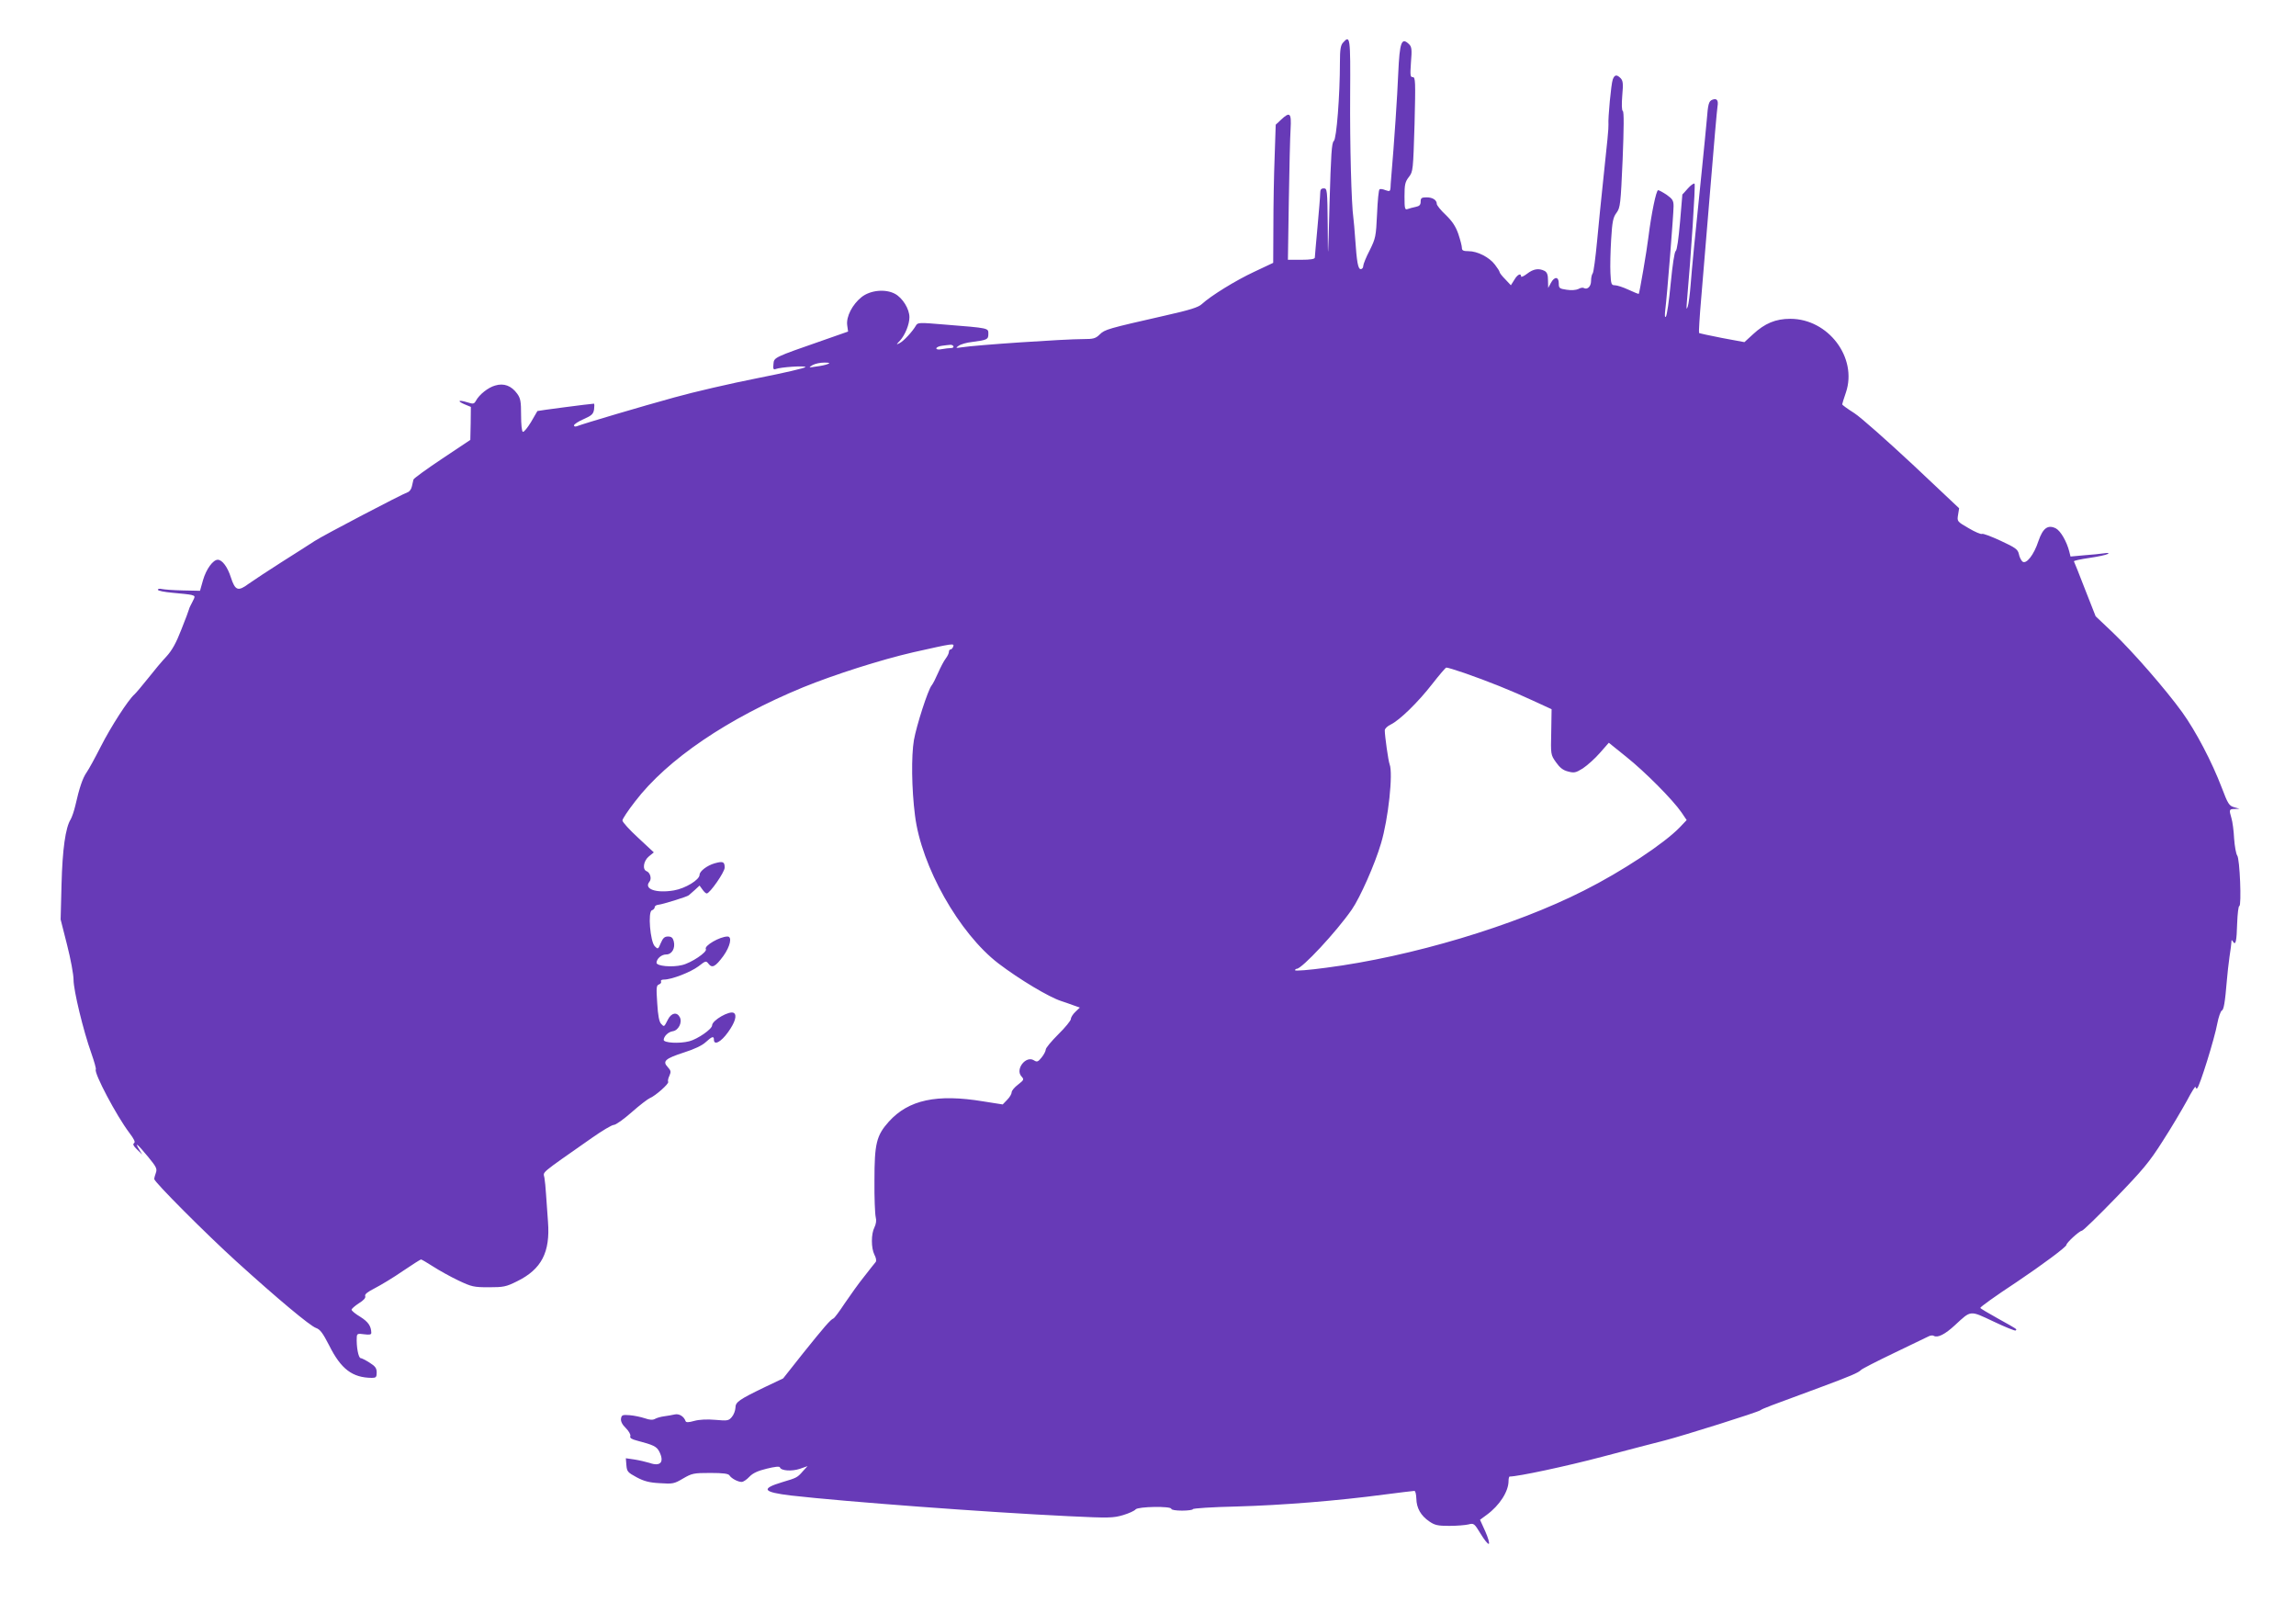 <?xml version="1.0" standalone="no"?>
<!DOCTYPE svg PUBLIC "-//W3C//DTD SVG 20010904//EN"
 "http://www.w3.org/TR/2001/REC-SVG-20010904/DTD/svg10.dtd">
<svg version="1.0" xmlns="http://www.w3.org/2000/svg"
 width="1280pt" height="893pt" viewBox="0 0 1280 893"
 preserveAspectRatio="xMidYMid meet">
<g transform="translate(0,893) scale(0.1,-0.1)"
fill="#673ab7" stroke="none">
<path d="M7487 8692 c-13 -14 -17 -39 -17 -108 0 -187 -19 -428 -34 -440 -12
-8 -16 -74 -24 -350 -8 -327 -9 -331 -10 -126 -2 205 -3 212 -22 212 -15 0
-20 -7 -20 -27 0 -16 -7 -100 -15 -188 -8 -88 -15 -165 -15 -171 0 -8 -26 -12
-75 -12 l-75 0 5 327 c3 179 7 361 10 404 5 88 -4 96 -53 50 l-30 -28 -6 -180
c-4 -99 -7 -272 -7 -385 l-1 -205 -106 -50 c-105 -49 -242 -134 -292 -180 -19
-18 -67 -33 -205 -64 -321 -73 -335 -77 -364 -105 -23 -23 -36 -26 -92 -26
-105 0 -598 -33 -679 -46 -33 -5 -34 -4 -15 9 11 8 45 18 75 21 84 11 90 14
90 45 0 33 6 32 -244 52 -142 12 -150 12 -160 -6 -19 -33 -68 -86 -90 -97 -21
-11 -21 -10 1 13 29 32 53 91 53 131 0 46 -38 107 -80 130 -53 29 -138 21
-187 -18 -51 -41 -86 -108 -80 -156 l5 -36 -137 -48 c-279 -97 -276 -96 -279
-133 -3 -27 0 -33 12 -28 28 11 166 20 166 11 0 -5 -120 -33 -268 -62 -147
-29 -355 -77 -462 -107 -182 -50 -503 -145 -542 -160 -11 -4 -18 -3 -18 4 0 6
24 22 54 35 45 20 54 28 58 55 2 17 2 31 -1 31 -23 -1 -313 -39 -315 -41 -1
-2 -17 -30 -36 -62 -19 -31 -39 -56 -45 -54 -6 2 -10 40 -10 93 0 76 -3 94
-22 120 -32 44 -74 60 -123 45 -39 -11 -88 -50 -107 -85 -10 -18 -15 -19 -49
-8 -49 15 -58 7 -13 -12 l34 -14 -1 -92 -2 -92 -156 -104 c-87 -58 -159 -110
-161 -117 -2 -7 -6 -24 -9 -39 -3 -15 -14 -29 -24 -32 -32 -11 -466 -238 -517
-271 -27 -18 -111 -71 -185 -118 -74 -47 -157 -102 -184 -121 -59 -44 -75 -38
-99 36 -18 57 -48 98 -73 98 -26 0 -64 -51 -82 -113 l-17 -60 -95 2 c-52 1
-105 5 -118 8 -12 3 -22 1 -22 -4 0 -6 37 -13 82 -17 46 -4 93 -9 105 -12 22
-6 22 -7 6 -38 -9 -17 -18 -35 -19 -41 -1 -5 -20 -57 -43 -114 -29 -75 -52
-116 -83 -150 -24 -25 -70 -80 -102 -121 -33 -41 -67 -82 -76 -90 -35 -30
-132 -181 -188 -291 -32 -63 -67 -127 -79 -144 -22 -31 -41 -87 -63 -185 -7
-30 -19 -65 -26 -77 -29 -46 -46 -167 -51 -363 l-5 -195 36 -142 c20 -78 36
-165 36 -194 0 -59 54 -283 99 -409 16 -46 28 -87 25 -91 -11 -19 115 -258
187 -353 27 -36 35 -52 26 -58 -8 -5 -3 -16 17 -35 l29 -28 -17 28 c-28 46 -9
30 48 -39 48 -58 53 -69 45 -91 -5 -13 -9 -29 -9 -35 0 -16 288 -305 460 -461
225 -204 409 -358 442 -369 23 -8 38 -29 73 -97 66 -132 129 -180 238 -181 23
0 27 4 27 30 0 24 -8 35 -40 55 -22 14 -44 25 -49 25 -13 0 -25 65 -22 117 1
19 5 21 41 16 30 -4 40 -2 40 8 -1 38 -17 61 -61 89 -27 16 -49 34 -49 40 0 5
18 21 41 36 26 16 39 30 35 40 -4 10 13 23 54 44 33 17 103 59 155 95 53 36
99 65 102 65 4 0 34 -18 67 -39 34 -22 97 -57 141 -78 74 -35 86 -38 170 -38
82 0 97 3 157 33 137 67 186 162 173 332 -4 52 -9 122 -11 155 -2 33 -6 74 -9
91 -6 35 -33 13 264 221 57 40 112 73 123 73 11 0 56 32 100 71 44 39 90 74
102 79 30 12 107 80 101 90 -3 5 0 20 7 34 10 23 8 29 -10 49 -30 32 -13 47
92 81 57 18 101 39 120 57 35 32 46 36 46 14 0 -34 40 -13 79 42 39 54 51 95
32 107 -23 15 -121 -41 -121 -69 0 -21 -81 -77 -128 -89 -55 -14 -142 -9 -142
8 1 20 25 44 50 48 32 4 55 49 40 78 -16 31 -47 25 -66 -12 -22 -43 -21 -43
-38 -25 -11 11 -18 46 -22 115 -6 87 -5 100 10 105 10 4 14 11 11 17 -3 6 4
10 17 10 42 0 148 41 192 74 40 31 42 32 56 14 20 -26 38 -17 83 44 38 53 50
108 23 108 -43 0 -132 -52 -121 -70 10 -16 -81 -77 -132 -89 -56 -14 -143 -6
-143 13 1 23 28 46 54 46 32 0 52 35 42 74 -5 19 -13 26 -32 26 -19 0 -28 -8
-40 -36 -15 -36 -16 -36 -34 -18 -25 27 -39 191 -16 200 9 3 16 11 16 18 0 6
9 12 20 13 23 2 162 45 170 53 3 3 18 16 33 29 l27 25 16 -22 c8 -12 19 -22
24 -22 17 0 100 119 100 144 0 33 -9 37 -56 24 -42 -12 -84 -44 -84 -64 0 -28
-79 -76 -143 -87 -100 -17 -170 8 -136 49 13 16 4 50 -16 58 -25 9 -18 58 13
83 l27 22 -87 81 c-49 45 -88 88 -88 97 0 8 31 55 70 105 180 236 519 465 937
637 177 72 435 154 613 195 223 50 232 52 224 32 -3 -9 -10 -16 -15 -16 -5 0
-9 -6 -9 -14 0 -7 -8 -24 -18 -37 -10 -13 -29 -49 -42 -79 -13 -30 -29 -62
-36 -70 -21 -26 -84 -222 -99 -305 -15 -89 -13 -271 6 -420 35 -284 246 -657
465 -825 117 -89 282 -188 351 -210 15 -5 45 -15 66 -23 l37 -13 -25 -24 c-14
-13 -25 -31 -25 -40 0 -8 -31 -47 -70 -85 -38 -38 -70 -76 -70 -85 0 -8 -10
-28 -23 -44 -20 -25 -26 -27 -43 -16 -45 28 -105 -50 -70 -89 16 -18 15 -20
-18 -46 -20 -15 -36 -34 -36 -43 0 -9 -11 -28 -25 -42 l-25 -26 -108 17 c-259
43 -417 9 -527 -113 -69 -77 -80 -122 -80 -328 -1 -96 3 -188 7 -204 5 -18 2
-38 -7 -57 -19 -36 -19 -116 0 -153 9 -17 12 -33 7 -40 -5 -6 -34 -42 -64 -81
-31 -38 -79 -106 -109 -150 -29 -44 -57 -82 -63 -84 -16 -6 -52 -48 -170 -195
l-110 -139 -101 -48 c-147 -71 -165 -84 -165 -116 -1 -16 -9 -38 -20 -51 -18
-21 -24 -22 -92 -16 -46 4 -89 2 -118 -6 -32 -9 -45 -9 -48 -1 -9 26 -36 43
-61 37 -14 -3 -40 -8 -57 -10 -17 -2 -40 -8 -51 -14 -14 -8 -30 -7 -59 3 -21
7 -59 15 -84 17 -40 3 -45 1 -48 -20 -2 -14 7 -33 27 -52 17 -17 28 -37 25
-45 -4 -10 7 -17 38 -25 91 -24 108 -32 123 -60 30 -59 8 -86 -54 -64 -20 6
-58 15 -84 19 l-48 7 3 -38 c3 -36 7 -41 57 -68 41 -22 71 -30 130 -33 72 -5
80 -3 129 26 50 29 59 31 152 31 73 0 101 -4 107 -14 10 -16 46 -36 68 -36 9
0 28 13 43 29 19 20 47 33 97 45 45 11 71 14 73 7 6 -19 66 -23 111 -8 l43 15
-24 -26 c-33 -38 -35 -39 -116 -63 -123 -37 -110 -56 50 -75 299 -34 1085 -93
1546 -115 226 -11 248 -10 303 6 33 10 64 24 70 32 14 16 199 19 199 3 0 -6
27 -10 60 -10 33 0 60 4 60 8 0 5 109 12 243 15 254 7 565 32 827 67 85 11
160 20 165 20 6 0 10 -19 11 -43 1 -53 25 -95 72 -127 30 -21 47 -25 111 -25
42 0 90 4 107 8 31 8 33 6 69 -53 20 -33 40 -58 45 -55 5 3 -4 34 -20 70 l-29
64 38 28 c71 52 121 130 121 188 0 14 3 25 6 25 47 0 315 57 519 111 143 38
298 78 345 90 108 28 522 158 535 169 10 8 49 23 335 128 167 62 211 81 225
96 5 6 89 49 185 95 96 46 183 88 193 93 10 5 22 6 28 2 21 -12 62 8 118 60
91 84 81 83 215 20 65 -31 120 -53 123 -50 8 8 14 4 -99 67 -54 30 -98 56 -98
59 1 6 78 62 204 145 140 94 276 195 276 206 0 12 72 78 86 79 7 0 91 82 188
182 152 157 189 201 263 318 48 74 108 176 135 225 26 50 48 84 48 77 0 -7 4
-11 9 -8 13 8 97 277 112 360 7 37 19 70 25 73 11 4 18 41 29 173 2 30 9 87
14 125 6 39 11 77 11 85 0 12 2 13 9 1 15 -23 20 3 23 103 2 53 7 96 12 96 13
0 3 265 -12 282 -6 8 -14 51 -17 94 -2 43 -9 95 -15 114 -14 48 -13 50 18 51
l27 1 -31 9 c-27 8 -34 19 -68 109 -55 144 -144 314 -221 421 -92 127 -274
336 -387 444 l-95 90 -59 150 c-32 83 -60 153 -62 156 -2 4 37 12 85 19 48 7
95 17 103 22 10 6 4 8 -20 4 -19 -3 -69 -8 -111 -11 l-76 -7 -7 28 c-14 55
-48 115 -75 129 -44 22 -72 2 -97 -71 -25 -77 -68 -131 -89 -114 -7 6 -17 25
-20 42 -6 26 -18 35 -102 74 -52 24 -99 42 -104 38 -5 -3 -39 11 -74 32 -64
37 -65 38 -59 74 l6 37 -258 243 c-143 133 -289 263 -326 287 -38 24 -68 46
-68 49 0 2 9 33 21 67 65 193 -98 410 -310 410 -82 0 -142 -25 -208 -86 l-48
-44 -124 23 c-68 13 -126 26 -129 28 -2 3 3 90 12 193 9 103 32 379 51 613 19
234 37 439 40 457 6 34 -4 47 -29 37 -20 -8 -24 -24 -31 -114 -4 -41 -15 -160
-26 -265 -40 -387 -57 -562 -64 -654 -4 -51 -11 -105 -16 -120 -7 -20 -8 -14
-5 24 23 256 49 655 43 661 -4 4 -21 -8 -37 -26 -17 -19 -30 -34 -31 -34 0 -1
-6 -70 -13 -154 -8 -92 -17 -157 -24 -161 -7 -4 -18 -78 -28 -181 -9 -96 -21
-179 -27 -185 -6 -7 -7 7 -3 40 9 68 46 531 46 576 0 31 -6 40 -38 63 -21 14
-43 26 -48 26 -11 0 -38 -132 -54 -260 -9 -77 -50 -313 -54 -318 -2 -1 -27 9
-57 23 -30 14 -64 25 -76 25 -20 0 -22 6 -25 68 -2 37 0 121 4 187 6 101 11
124 30 149 21 29 23 47 34 296 7 176 8 267 1 271 -6 4 -7 37 -3 87 6 66 4 82
-9 96 -22 22 -34 20 -44 -7 -9 -24 -27 -215 -24 -252 1 -20 -5 -84 -32 -335
-8 -74 -22 -214 -31 -310 -9 -96 -20 -179 -25 -184 -5 -6 -9 -24 -9 -42 0 -31
-21 -51 -41 -39 -5 3 -18 1 -30 -6 -13 -6 -39 -8 -65 -4 -41 6 -44 9 -44 36 0
38 -24 39 -44 2 l-15 -28 -1 42 c0 31 -5 45 -19 53 -32 16 -62 12 -98 -16 -18
-14 -33 -20 -33 -15 0 21 -21 11 -38 -19 l-19 -30 -31 33 c-18 18 -32 36 -32
41 0 4 -12 23 -26 41 -31 41 -97 75 -147 75 -29 0 -37 4 -37 18 0 11 -9 45
-20 78 -15 43 -34 71 -70 106 -28 26 -50 54 -50 61 0 22 -23 37 -57 37 -28 0
-33 -4 -33 -24 0 -18 -7 -25 -27 -29 -16 -3 -36 -9 -45 -12 -16 -6 -18 1 -18
70 0 65 3 81 24 108 24 31 24 38 32 295 6 240 5 262 -10 262 -14 0 -15 10 -10
83 6 70 4 86 -10 100 -43 42 -53 13 -61 -163 -5 -123 -22 -381 -40 -590 -1
-14 -3 -35 -3 -47 -2 -20 -5 -21 -28 -13 -14 6 -29 8 -33 5 -5 -2 -11 -64 -14
-137 -6 -127 -8 -136 -41 -203 -20 -38 -36 -78 -36 -87 0 -10 -6 -18 -14 -18
-15 0 -22 38 -31 170 -3 47 -8 99 -10 115 -11 75 -20 407 -18 688 2 322 0 334
-40 289z m-2172 -1692 c3 -5 -3 -10 -13 -10 -11 0 -34 -3 -51 -6 -19 -4 -31
-2 -31 4 0 6 15 13 33 15 17 2 37 5 44 5 6 1 15 -2 18 -8z m-700 -99 c-11 -5
-40 -11 -65 -14 -43 -7 -44 -6 -20 8 14 8 43 14 65 14 30 0 35 -2 20 -8z
m3548 -1722 c130 -45 267 -100 385 -155 l102 -47 -2 -127 c-3 -125 -3 -127 26
-168 21 -30 39 -45 67 -52 34 -9 43 -8 83 17 24 16 67 54 94 85 l51 58 98 -79
c104 -83 259 -239 307 -309 l29 -43 -39 -41 c-86 -89 -321 -245 -534 -352
-388 -197 -964 -369 -1437 -430 -95 -13 -173 -19 -173 -14 0 4 4 8 9 8 29 0
221 206 307 330 46 66 129 253 163 369 41 136 68 391 48 441 -7 16 -27 159
-27 189 0 10 15 24 34 33 49 24 151 123 231 226 39 50 74 91 78 91 5 1 50 -13
100 -30z"/>
</g>
</svg>
